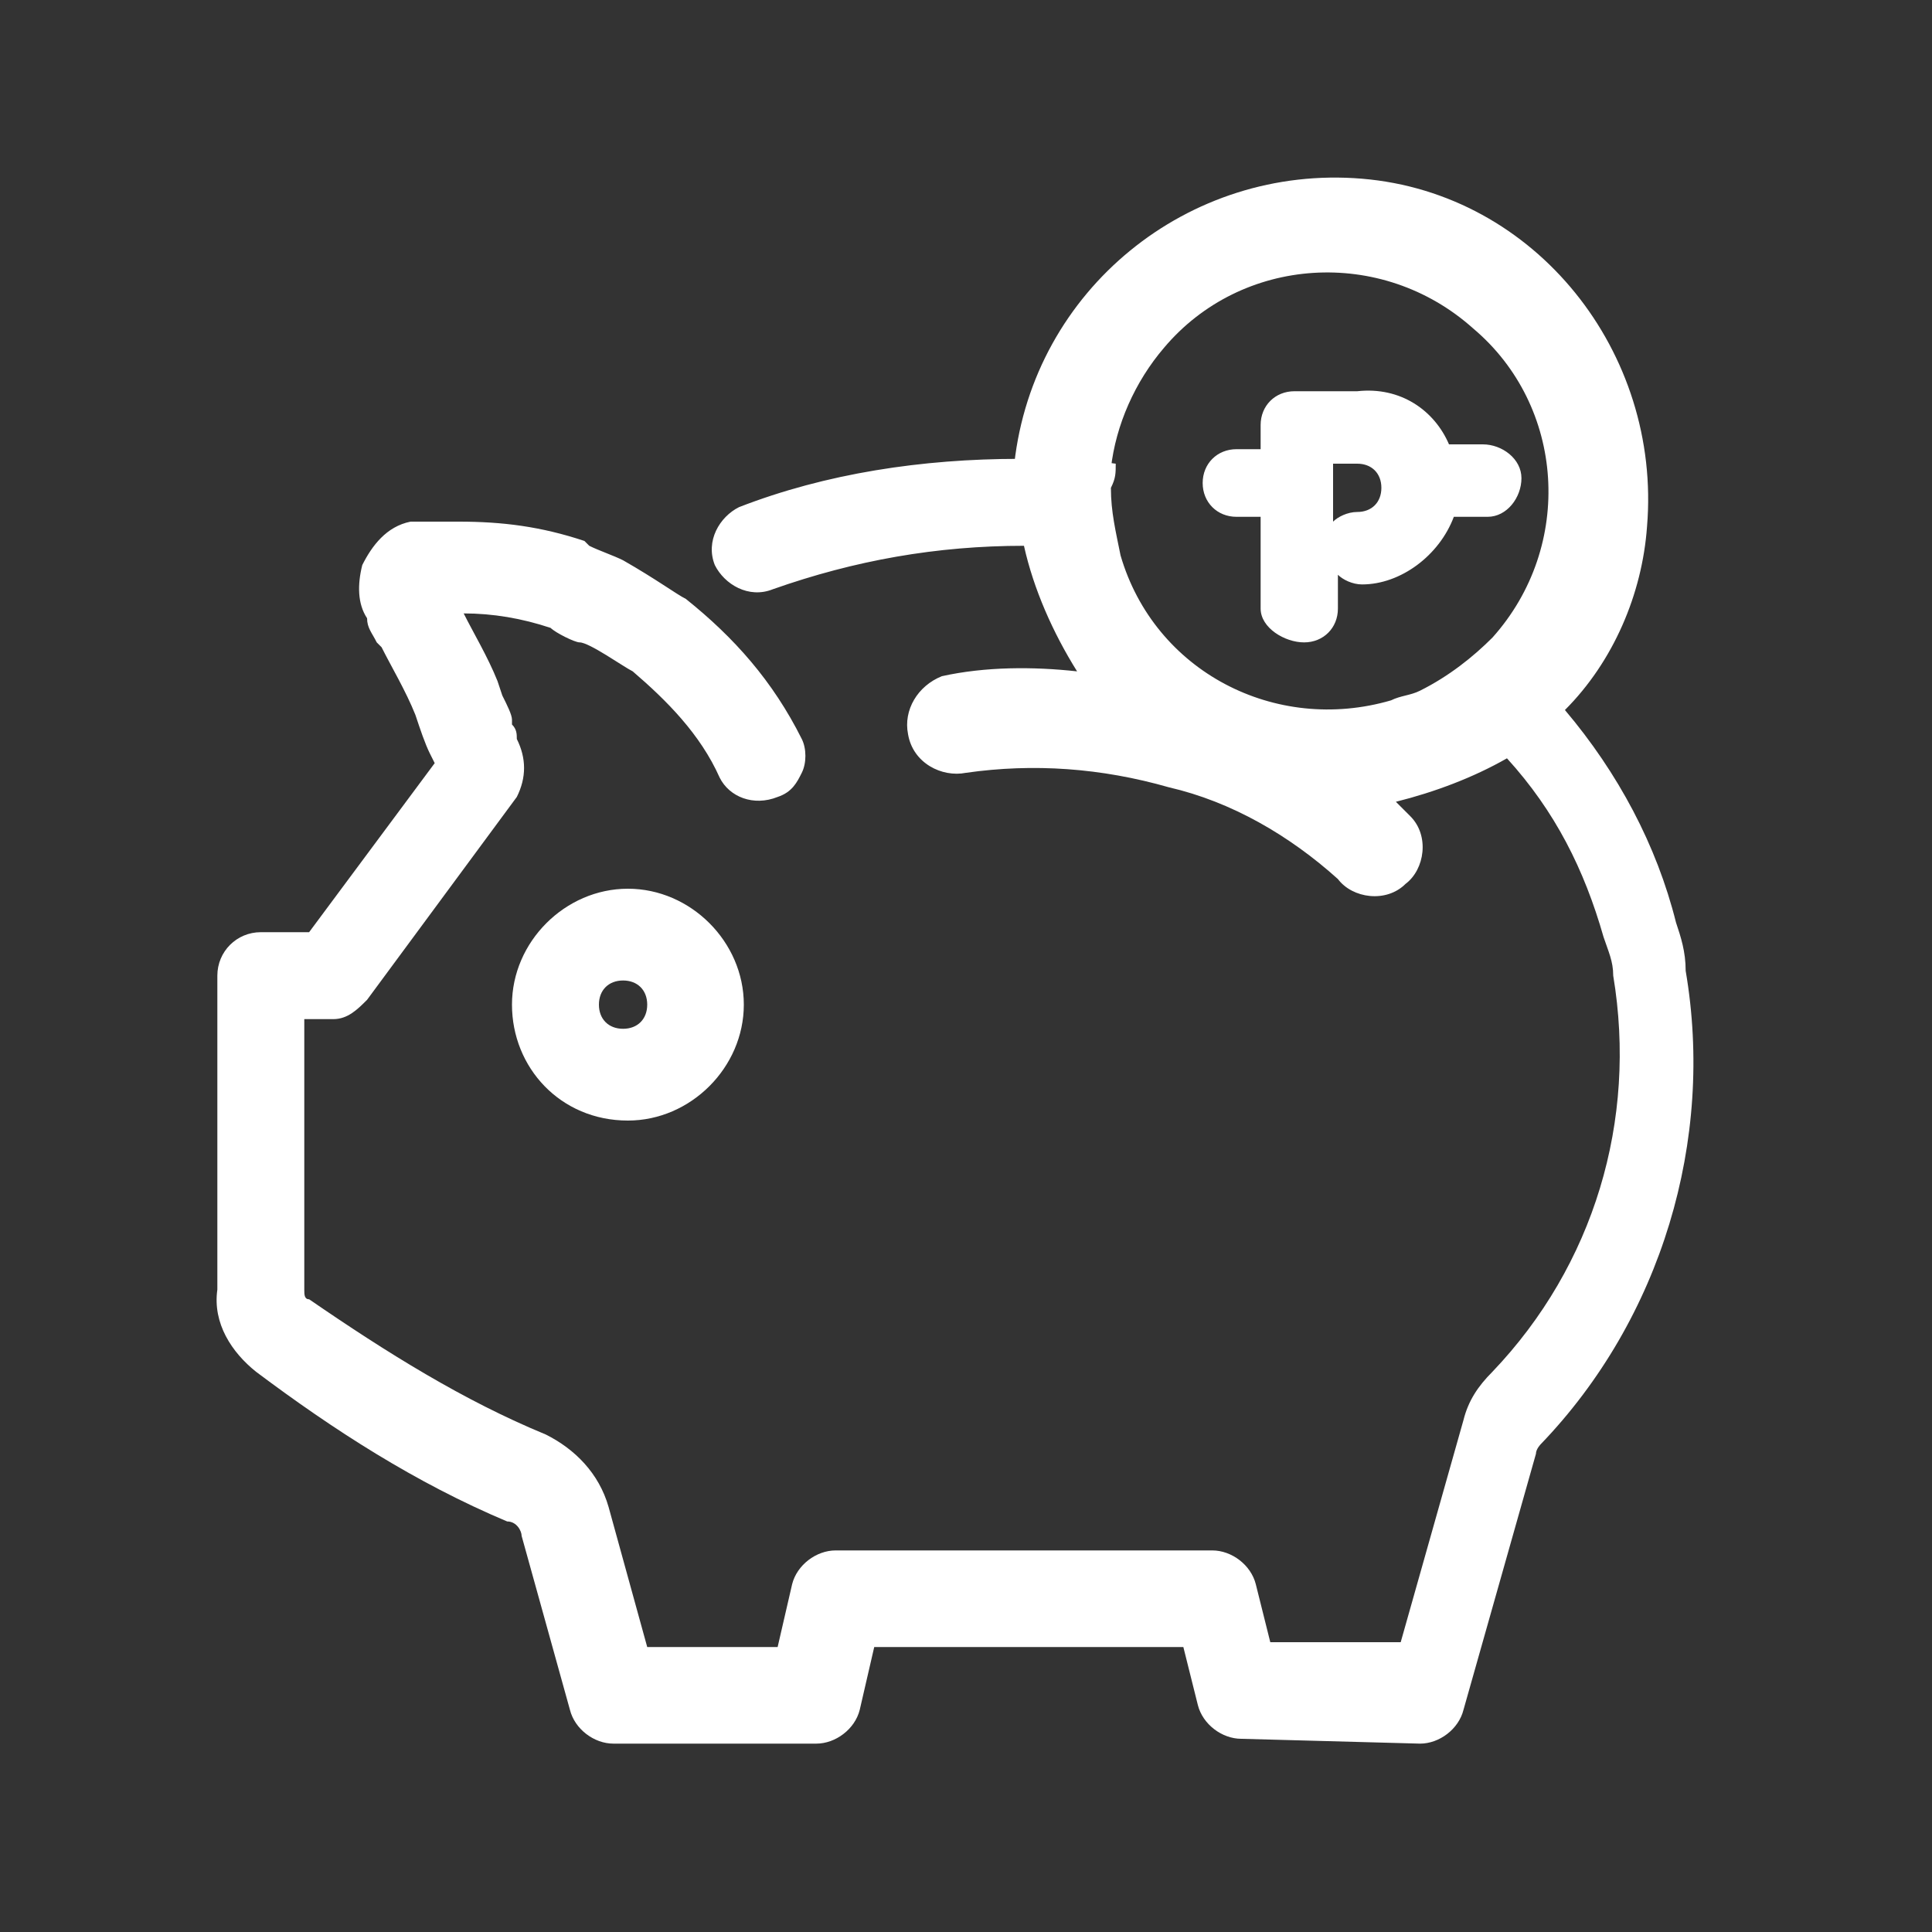 <?xml version="1.0" encoding="utf-8"?>
<!-- Generator: Adobe Illustrator 27.2.0, SVG Export Plug-In . SVG Version: 6.00 Build 0)  -->
<svg version="1.1" id="savings-outline" xmlns="http://www.w3.org/2000/svg" xmlns:xlink="http://www.w3.org/1999/xlink" x="0px"
	 y="0px" viewBox="0 0 40 40" style="enable-background:new 0 0 40 40;" xml:space="preserve">
<rect x="0" y="0" width="40" height="40" fill="#333333" stroke="none"/>
<style type="text/css">
	.st0{fill:none;}
	.st1{fill:#FFFFFF;}
</style>
<rect id="Rectangle_20396" class="st0" width="40" height="40"/>
<path id="Path_7554" class="st1" d="M25.7,36c-0.4,0-0.8-0.3-0.9-0.7l-0.3-1.2l-6.4,0l-0.3,1.3c-0.1,0.4-0.5,0.7-0.9,0.7h-4.2
	c-0.4,0-0.8-0.3-0.9-0.7l-1-3.6c0-0.1-0.1-0.3-0.3-0.3c-1.9-0.8-3.6-1.9-5.2-3.1c-0.5-0.4-0.9-1-0.8-1.7l0-6.5
	c0-0.5,0.4-0.9,0.9-0.9l1,0L9,15.8l-0.1-0.2c-0.1-0.2-0.2-0.5-0.3-0.8c-0.2-0.5-0.5-1-0.7-1.4l-0.1-0.1c-0.1-0.2-0.2-0.3-0.2-0.5
	c-0.2-0.3-0.2-0.7-0.1-1.1c0.2-0.4,0.5-0.8,1-0.9l0.1,0c0,0,0.1,0,0.1,0c0.1,0,0.2,0,0.3,0c0.1,0,0.3,0,0.5,0c0.9,0,1.7,0.1,2.6,0.4
	l0.1,0.1c0.2,0.1,0.5,0.2,0.7,0.3c0.7,0.4,1.1,0.7,1.3,0.8c1,0.8,1.8,1.7,2.4,2.9c0.1,0.2,0.1,0.5,0,0.7c-0.1,0.2-0.2,0.4-0.5,0.5
	c-0.5,0.2-1,0-1.2-0.4c-0.4-0.9-1.1-1.6-1.8-2.2c-0.2-0.1-0.9-0.6-1.1-0.6c-0.1,0-0.5-0.2-0.6-0.3c-0.6-0.2-1.2-0.3-1.8-0.3
	c0.2,0.4,0.5,0.9,0.7,1.4l0.1,0.3c0.1,0.2,0.2,0.4,0.2,0.5l0,0.1c0.1,0.1,0.1,0.2,0.1,0.3c0.2,0.4,0.2,0.8,0,1.2l-3.1,4.2
	c-0.2,0.2-0.4,0.4-0.7,0.4l-0.6,0l0,5.6c0,0.1,0,0.2,0.1,0.2C8,28,9.6,29,11.3,29.7c0.6,0.3,1.1,0.8,1.3,1.5l0.8,2.9h2.7l0.3-1.3
	c0.1-0.4,0.5-0.7,0.9-0.7l7.8,0c0.4,0,0.8,0.3,0.9,0.7l0.3,1.2h2.7l1.3-4.6c0.1-0.4,0.3-0.7,0.6-1c2.1-2.2,3-5.2,2.5-8.2
	c0-0.3-0.1-0.5-0.2-0.8c-0.4-1.4-1-2.6-2-3.7c-0.7,0.4-1.5,0.7-2.3,0.9c0.1,0.1,0.2,0.2,0.3,0.3c0.4,0.4,0.3,1.1-0.1,1.4
	c-0.4,0.4-1.1,0.3-1.4-0.1c-1-0.9-2.2-1.6-3.5-1.9c-1.4-0.4-2.8-0.5-4.2-0.3c-0.5,0.1-1.1-0.2-1.2-0.8c-0.1-0.5,0.2-1,0.7-1.2
	c0.9-0.2,1.9-0.2,2.8-0.1c-0.5-0.8-0.9-1.7-1.1-2.6l0,0c-1.8,0-3.5,0.3-5.2,0.9c-0.5,0.2-1-0.1-1.2-0.5c-0.2-0.5,0.1-1,0.5-1.2
	c1.8-0.7,3.8-1,5.8-1l0,0c0.7,0,1.3,0,2,0.1c0,0.2,0,0.3-0.1,0.5c0,0.5,0.1,0.9,0.2,1.4c0.7,2.4,3.2,3.7,5.6,3
	c0.2-0.1,0.4-0.1,0.6-0.2l0,0c0.6-0.3,1.1-0.7,1.5-1.1c0.5,0.4,1,0.9,1.4,1.4c-0.4-0.5-0.9-1-1.4-1.4c1.7-1.9,1.5-4.8-0.4-6.4
	c-1.9-1.7-4.8-1.5-6.4,0.4c-0.6,0.7-1,1.6-1.1,2.5c-0.7-0.1-1.3-0.1-2-0.1c0.4-3.6,3.6-6.2,7.2-5.9s6.2,3.6,5.9,7.2
	c-0.1,1.4-0.7,2.8-1.7,3.8c1.1,1.3,1.9,2.8,2.3,4.4c0.1,0.3,0.2,0.6,0.2,1c0.6,3.5-0.5,7.2-3,9.8c0,0-0.1,0.1-0.1,0.2l-1.5,5.3
	c-0.1,0.4-0.5,0.7-0.9,0.7L25.7,36z M10.6,20.8c0-1.3,1.1-2.4,2.4-2.4c1.3,0,2.4,1.1,2.4,2.4c0,1.3-1.1,2.4-2.4,2.4
	C11.6,23.2,10.6,22.1,10.6,20.8L10.6,20.8z M12.4,20.8c0,0.3,0.2,0.5,0.5,0.5c0.3,0,0.5-0.2,0.5-0.5c0-0.3-0.2-0.5-0.5-0.5
	C12.6,20.3,12.4,20.5,12.4,20.8L12.4,20.8z M26.1,12.6v-1.9h-0.5c-0.4,0-0.7-0.3-0.7-0.7s0.3-0.7,0.7-0.7h0.5V8.8
	c0-0.4,0.3-0.7,0.7-0.7l0,0h1.3C29,8,29.7,8.5,30,9.2h0.7c0.4,0,0.8,0.3,0.8,0.7c0,0.4-0.3,0.8-0.7,0.8c0,0,0,0,0,0h-0.7
	c-0.3,0.8-1.1,1.4-1.9,1.4c-0.2,0-0.4-0.1-0.5-0.2v0.7c0,0.4-0.3,0.7-0.7,0.7S26.1,13,26.1,12.6L26.1,12.6z M27.6,10.8
	c0.1-0.1,0.3-0.2,0.5-0.2c0.3,0,0.5-0.2,0.5-0.5c0-0.3-0.2-0.5-0.5-0.5l0,0h-0.5v0.3c0,0.1,0,0.1,0,0.2c0,0.1,0,0.1,0,0.2L27.6,10.8
	z"/>
</svg>
